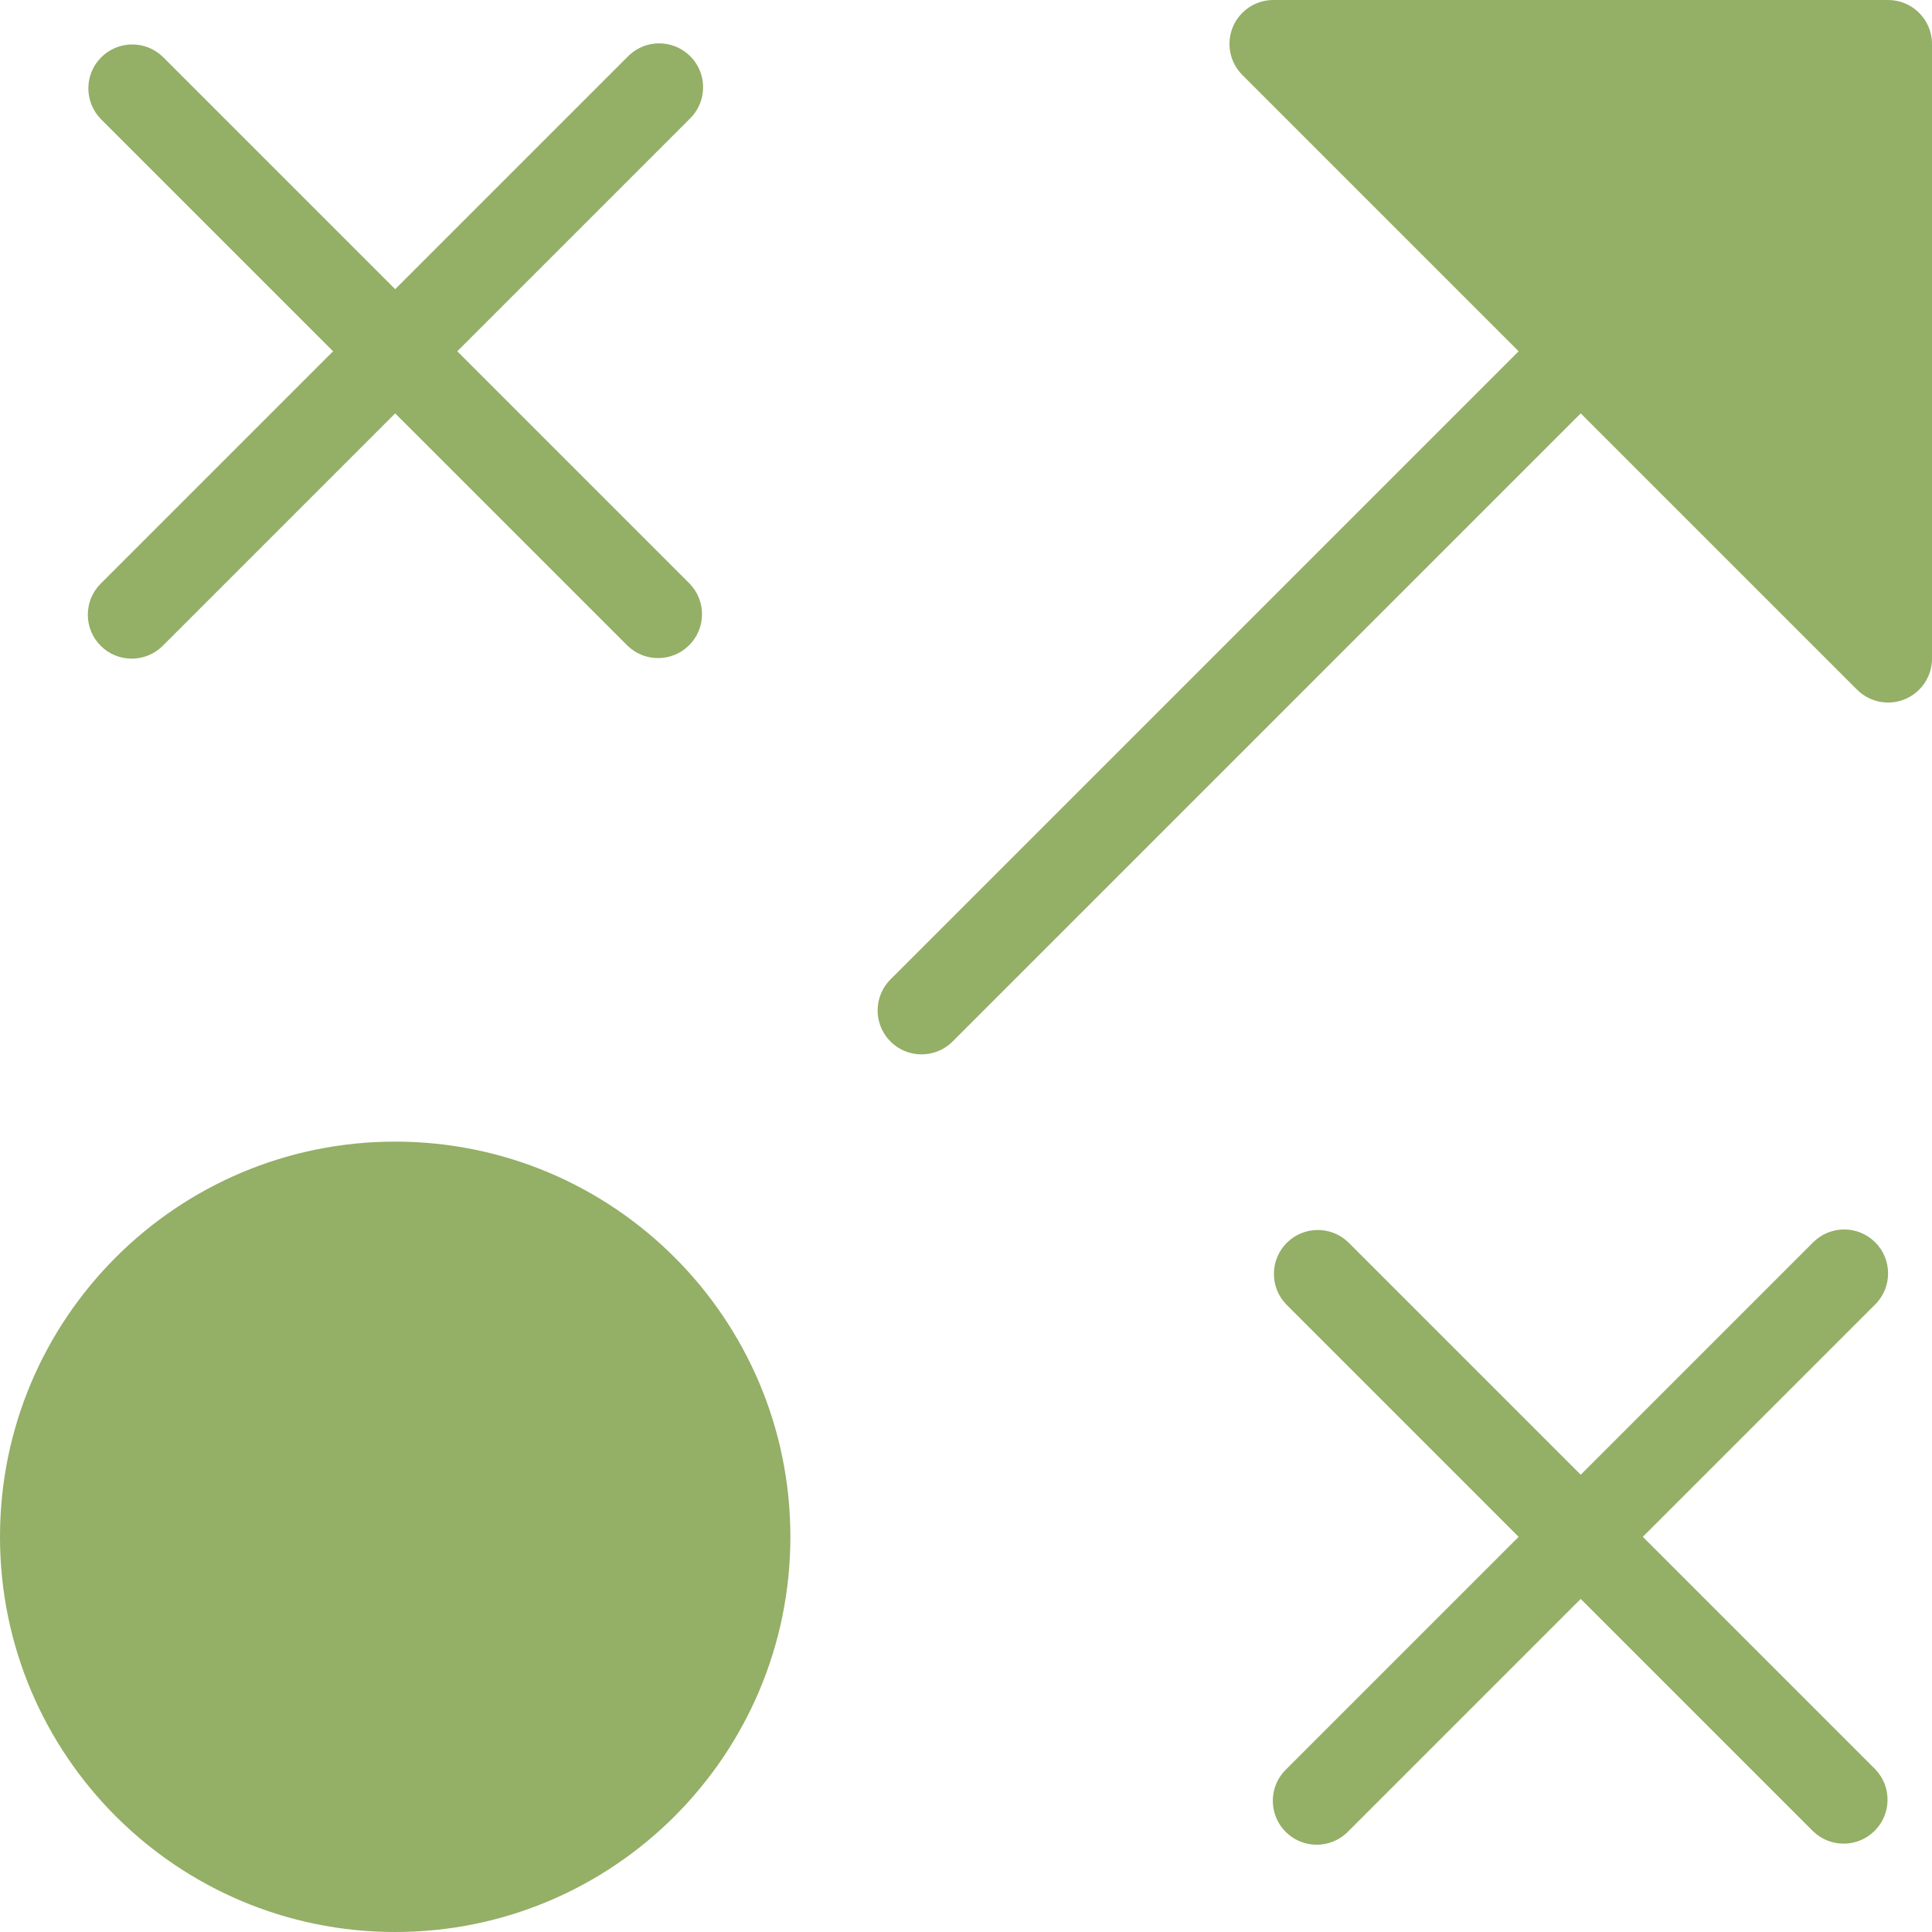 <svg xmlns="http://www.w3.org/2000/svg" width="72" height="72" viewBox="0 0 72 72">
  <path fill="#94AF66" fill-rule="evenodd" d="M3.752,24.066 C3.113,23.427 3.113,22.391 3.752,21.752 L12.413,13.091 L3.752,4.43 C3.132,3.788 3.141,2.767 3.772,2.136 C4.403,1.505 5.424,1.496 6.066,2.116 L14.727,10.777 L23.389,2.116 C23.799,1.69 24.408,1.52 24.98,1.67 C25.552,1.819 25.999,2.266 26.149,2.838 C26.298,3.41 26.128,4.019 25.702,4.43 L17.041,13.091 L25.702,21.752 C26.323,22.394 26.314,23.415 25.682,24.046 C25.051,24.677 24.031,24.686 23.389,24.066 L14.727,15.405 L6.066,24.066 C5.427,24.705 4.391,24.705 3.752,24.066 Z M69.884,46.298 C70.523,46.937 70.523,47.972 69.884,48.611 L61.223,57.273 L69.884,65.934 C70.504,66.576 70.495,67.597 69.864,68.228 C69.233,68.859 68.212,68.868 67.57,68.248 L58.909,59.587 L50.248,68.248 C49.837,68.673 49.229,68.844 48.656,68.694 C48.084,68.544 47.638,68.097 47.488,67.525 C47.338,66.953 47.509,66.345 47.934,65.934 L56.595,57.273 L47.934,48.611 C47.314,47.969 47.323,46.949 47.954,46.318 C48.585,45.686 49.606,45.678 50.248,46.298 L58.909,54.959 L67.57,46.298 C68.209,45.659 69.245,45.659 69.884,46.298 Z M14.727,72 C6.594,72 1.77635684e-14,65.406 1.77635684e-14,57.273 C1.77635684e-14,49.139 6.594,42.545 14.727,42.545 C22.861,42.545 29.455,49.139 29.455,57.273 C29.455,65.406 22.861,72 14.727,72 Z M70.364,0 C71.267,0 72,0.733 72,1.636 L72,24.545 C72,25.207 71.601,25.804 70.99,26.057 C70.378,26.31 69.675,26.17 69.207,25.702 L58.909,15.405 L35.521,38.793 C35.11,39.219 34.501,39.389 33.929,39.24 C33.357,39.09 32.91,38.643 32.76,38.071 C32.611,37.499 32.781,36.89 33.207,36.479 L56.595,13.091 L46.298,2.793 C45.83,2.325 45.69,1.622 45.943,1.01 C46.196,0.399 46.793,0 47.455,0 L70.364,0 Z"/>
</svg>

